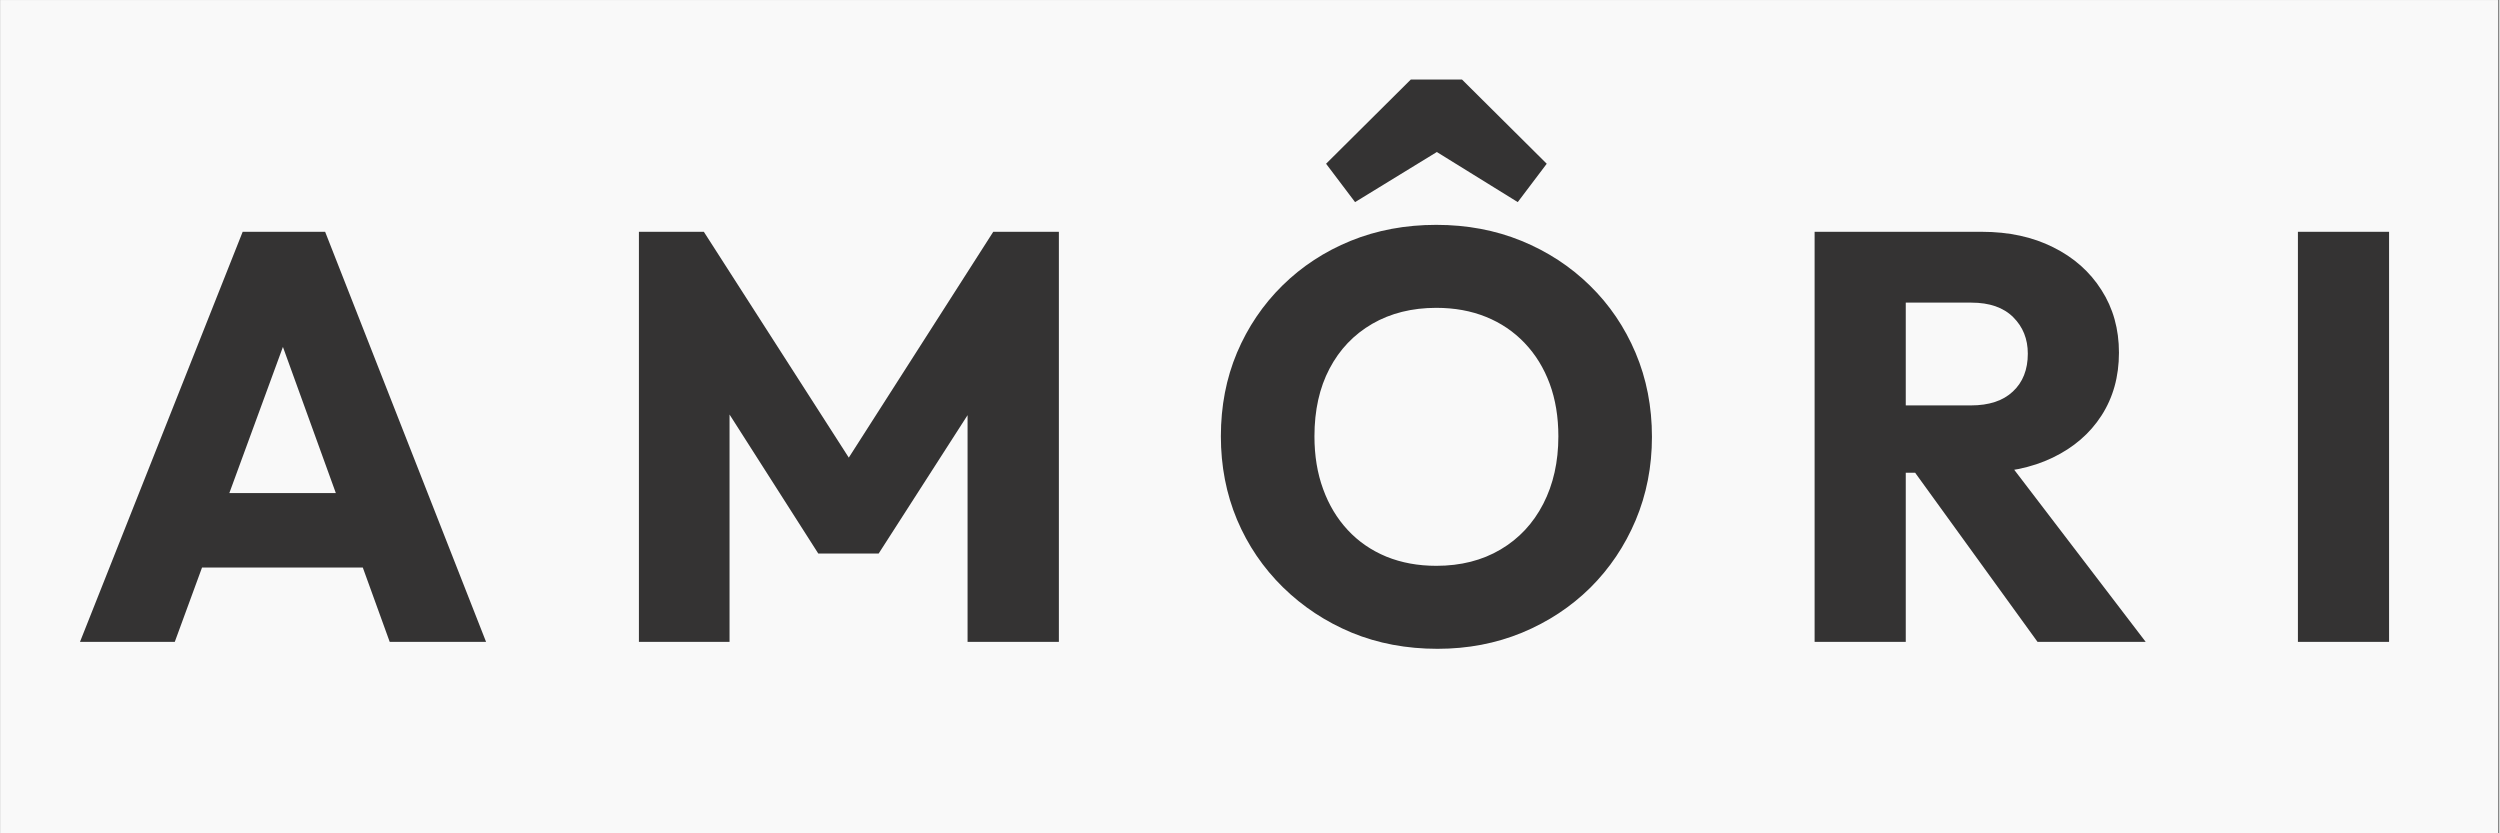 <svg version="1.0" preserveAspectRatio="xMidYMid meet" height="100" viewBox="0 0 224.88 75" zoomAndPan="magnify" width="300" xmlns:xlink="http://www.w3.org/1999/xlink" xmlns="http://www.w3.org/2000/svg"><rect x="0" y="0" width="224.88" height="75" fill="#808080" stroke="none"/><defs><g></g><clipPath id="81dd24b357"><path clip-rule="nonzero" d="M 0 0.02 L 224.762 0.02 L 224.762 74.98 L 0 74.98 Z M 0 0.02"></path></clipPath></defs><g clip-path="url(#81dd24b357)"><path fill-rule="nonzero" fill-opacity="1" d="M 0 0.02 L 224.879 0.02 L 224.879 74.98 L 0 74.98 Z M 0 0.02" fill="#ffffff"></path><path fill-rule="nonzero" fill-opacity="1" d="M 0 0.02 L 224.879 0.02 L 224.879 74.98 L 0 74.98 Z M 0 0.02" fill="#f9f9f9"></path></g><g fill-opacity="1" fill="#343333"><g transform="translate(6.358, 57.768)"><g><path d="M 0.781 0 L 15.422 -36.906 L 22.844 -36.906 L 37.328 0 L 28.656 0 L 17.562 -30.641 L 20.547 -30.641 L 9.312 0 Z M 9.094 -6.688 L 9.094 -13.391 L 29.219 -13.391 L 29.219 -6.688 Z M 9.094 -6.688"></path></g></g></g><g fill-opacity="1" fill="#343333"><g transform="translate(53.88, 57.768)"><g><path d="M 3.562 0 L 3.562 -36.906 L 9.406 -36.906 L 23.938 -14.266 L 20.969 -14.266 L 35.453 -36.906 L 41.359 -36.906 L 41.359 0 L 33.141 0 L 33.141 -23.062 L 34.609 -22.688 L 25.141 -7.953 L 19.703 -7.953 L 10.297 -22.688 L 11.719 -23.062 L 11.719 0 Z M 3.562 0"></path></g></g></g><g fill-opacity="1" fill="#343333"><g transform="translate(108.146, 57.768)"><g><path d="M 21.172 0.625 C 18.379 0.625 15.805 0.141 13.453 -0.828 C 11.109 -1.805 9.047 -3.164 7.266 -4.906 C 5.484 -6.656 4.102 -8.688 3.125 -11 C 2.156 -13.32 1.672 -15.82 1.672 -18.5 C 1.672 -21.219 2.156 -23.727 3.125 -26.031 C 4.102 -28.332 5.461 -30.344 7.203 -32.062 C 8.953 -33.789 11.004 -35.133 13.359 -36.094 C 15.711 -37.051 18.281 -37.531 21.062 -37.531 C 23.82 -37.531 26.375 -37.051 28.719 -36.094 C 31.07 -35.133 33.129 -33.789 34.891 -32.062 C 36.648 -30.344 38.02 -28.32 39 -26 C 39.977 -23.688 40.469 -21.172 40.469 -18.453 C 40.469 -15.766 39.977 -13.258 39 -10.938 C 38.02 -8.625 36.66 -6.602 34.922 -4.875 C 33.18 -3.156 31.133 -1.805 28.781 -0.828 C 26.426 0.141 23.891 0.625 21.172 0.625 Z M 21.062 -6.844 C 23.258 -6.844 25.188 -7.332 26.844 -8.312 C 28.5 -9.289 29.781 -10.66 30.688 -12.422 C 31.594 -14.18 32.047 -16.207 32.047 -18.5 C 32.047 -20.25 31.785 -21.828 31.266 -23.234 C 30.742 -24.648 29.992 -25.867 29.016 -26.891 C 28.035 -27.922 26.875 -28.707 25.531 -29.25 C 24.195 -29.789 22.707 -30.062 21.062 -30.062 C 18.875 -30.062 16.953 -29.582 15.297 -28.625 C 13.641 -27.664 12.359 -26.32 11.453 -24.594 C 10.547 -22.875 10.094 -20.844 10.094 -18.5 C 10.094 -16.758 10.352 -15.176 10.875 -13.75 C 11.395 -12.32 12.133 -11.094 13.094 -10.062 C 14.051 -9.031 15.207 -8.234 16.562 -7.672 C 17.926 -7.117 19.426 -6.844 21.062 -6.844 Z M 13.75 -39.578 L 11.141 -43.031 L 18.766 -50.609 L 23.375 -50.609 L 31 -43.031 L 28.391 -39.578 L 18.094 -45.953 L 24.156 -45.953 Z M 13.75 -39.578"></path></g></g></g><g fill-opacity="1" fill="#343333"><g transform="translate(159.693, 57.768)"><g><path d="M 9.828 -15.219 L 9.828 -21.281 L 17.625 -21.281 C 19.258 -21.281 20.52 -21.695 21.406 -22.531 C 22.301 -23.363 22.75 -24.5 22.75 -25.938 C 22.75 -27.258 22.312 -28.352 21.438 -29.219 C 20.562 -30.094 19.305 -30.531 17.672 -30.531 L 9.828 -30.531 L 9.828 -36.906 L 18.609 -36.906 C 21.047 -36.906 23.188 -36.441 25.031 -35.516 C 26.883 -34.598 28.332 -33.316 29.375 -31.672 C 30.426 -30.035 30.953 -28.156 30.953 -26.031 C 30.953 -23.875 30.426 -21.984 29.375 -20.359 C 28.332 -18.742 26.867 -17.484 24.984 -16.578 C 23.109 -15.672 20.895 -15.219 18.344 -15.219 Z M 3.562 0 L 3.562 -36.906 L 11.766 -36.906 L 11.766 0 Z M 23.625 0 L 12.125 -15.891 L 19.656 -17.938 L 33.359 0 Z M 23.625 0"></path></g></g></g><g fill-opacity="1" fill="#343333"><g transform="translate(203.19, 57.768)"><g><path d="M 3.562 0 L 3.562 -36.906 L 11.766 -36.906 L 11.766 0 Z M 3.562 0"></path></g></g></g></svg>